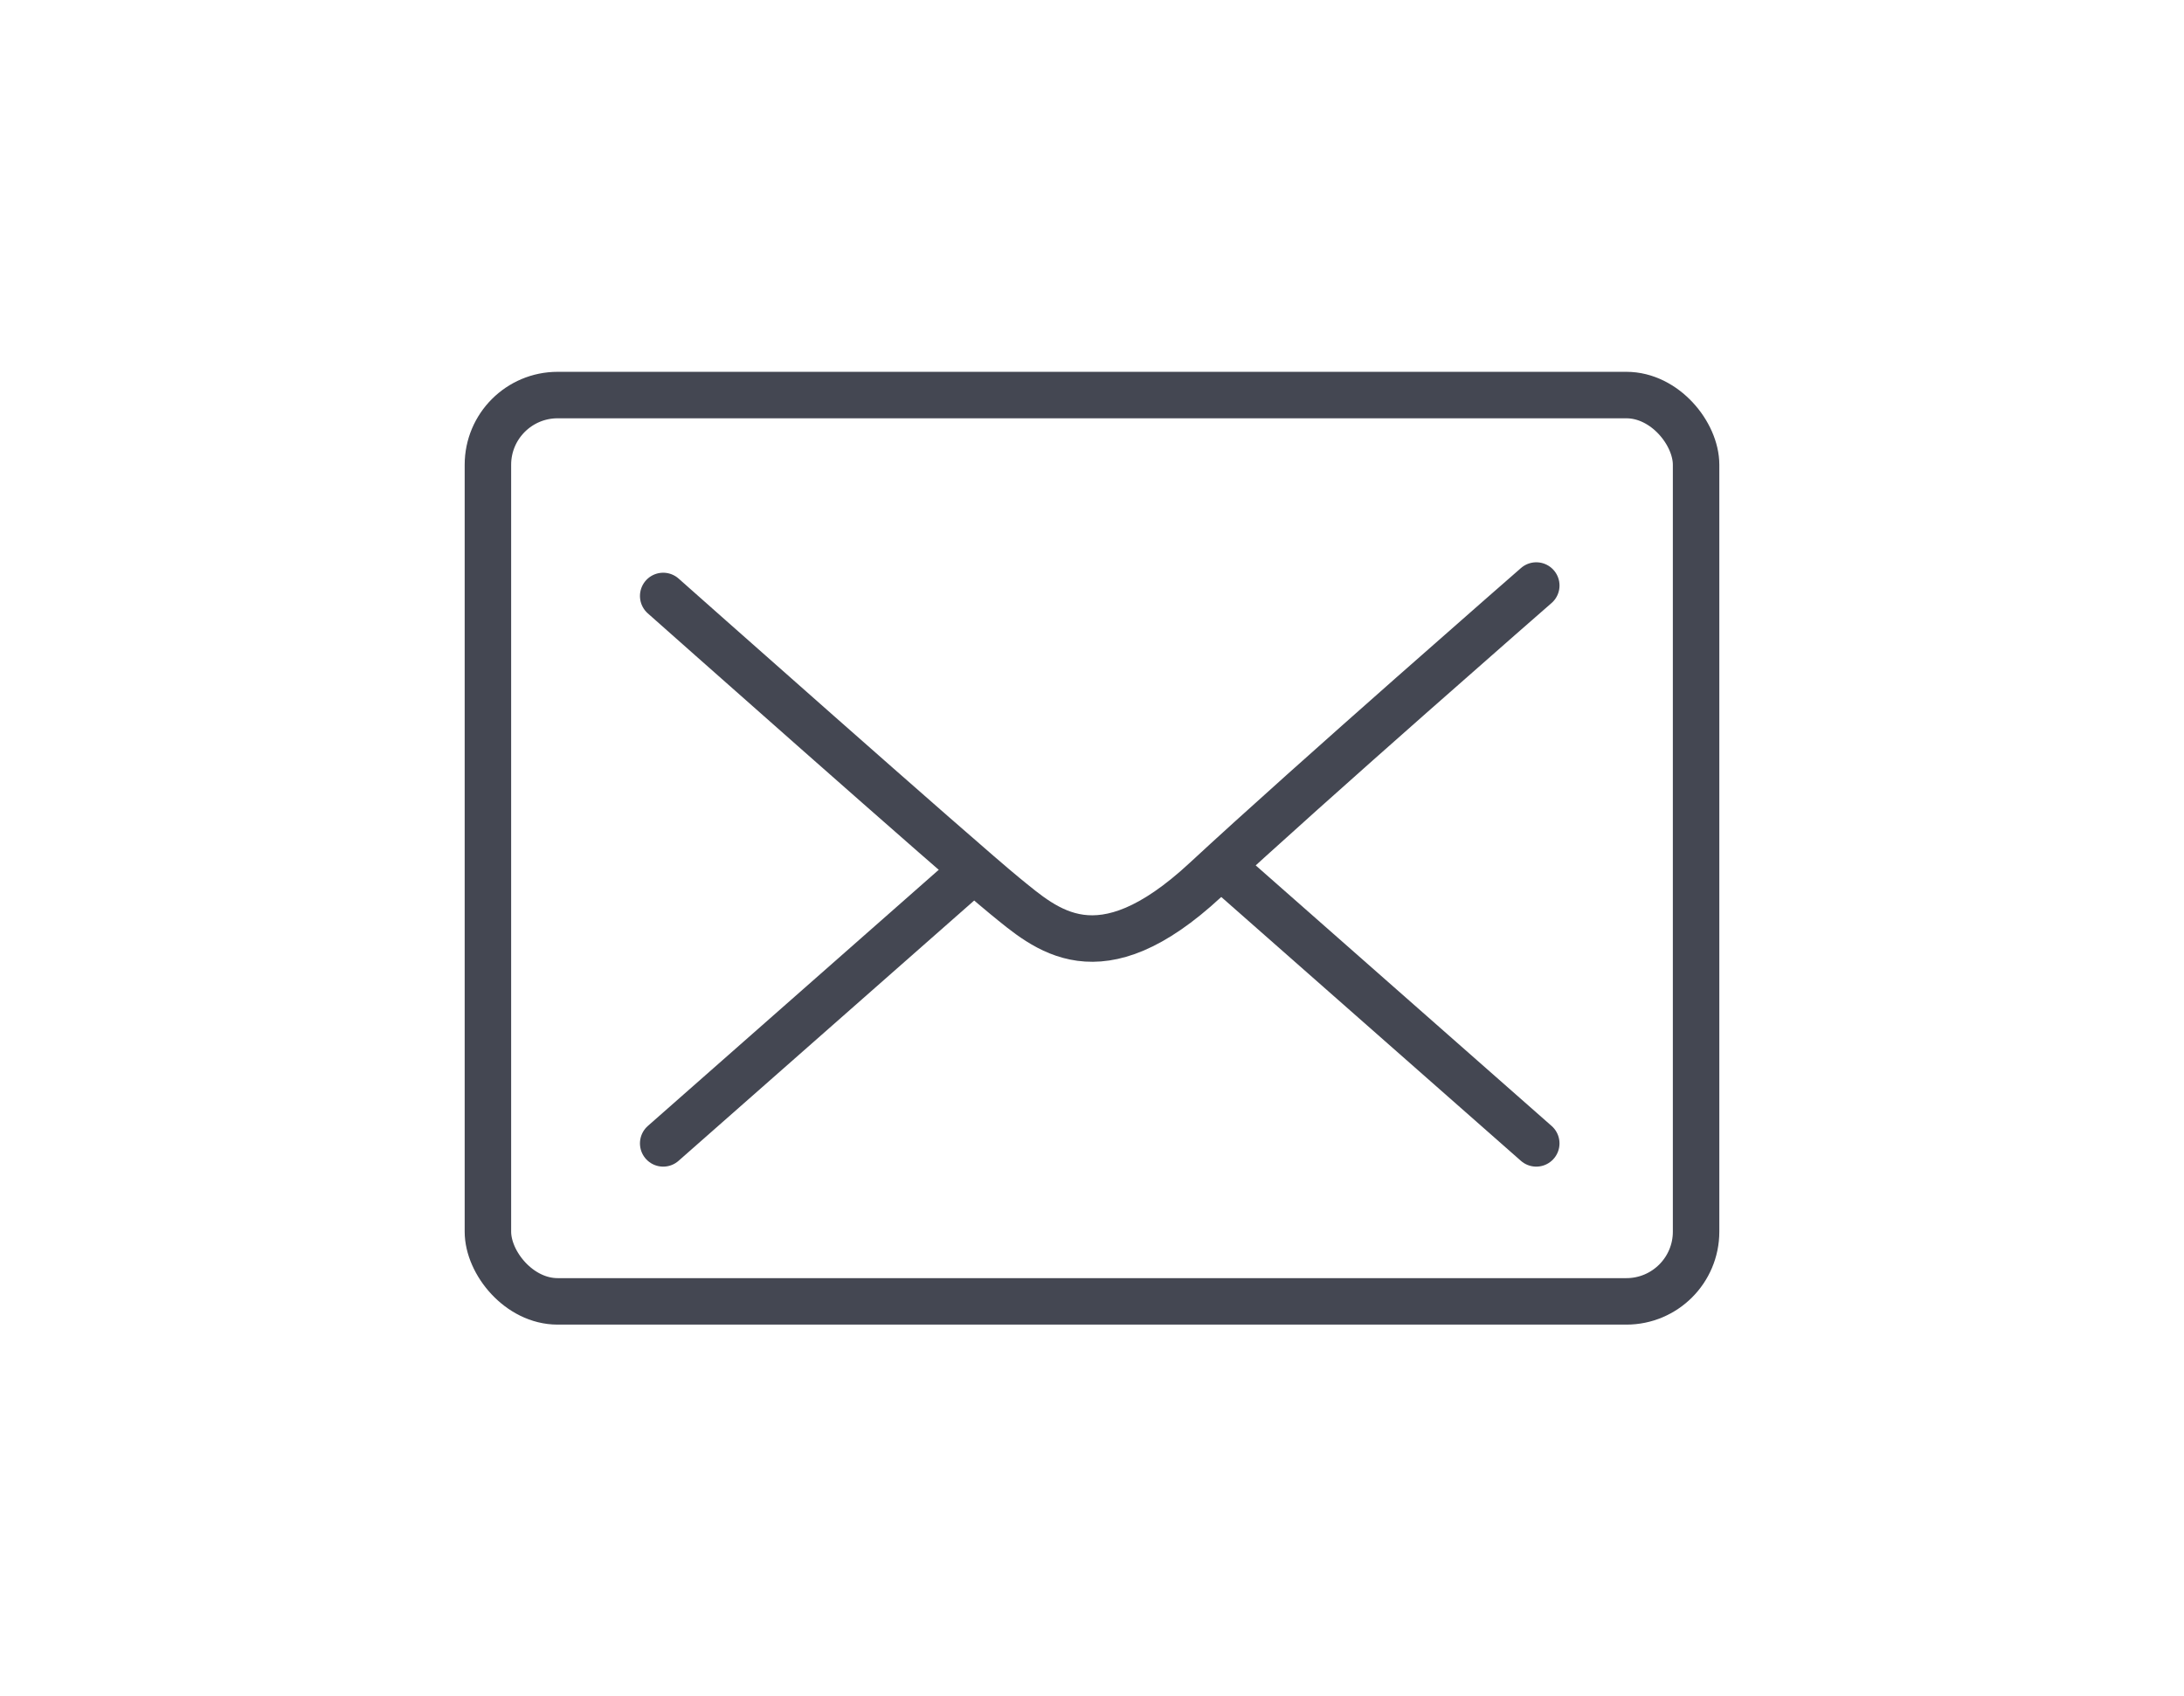 <svg xmlns="http://www.w3.org/2000/svg" xmlns:xlink="http://www.w3.org/1999/xlink" width="94" height="73" viewBox="0 0 94 73">
  <defs>
    <clipPath id="clip-path">
      <rect id="長方形_12426" data-name="長方形 12426" width="94" height="73" transform="translate(232 545)" fill="#fff" stroke="#707070" stroke-width="1" opacity="0.504"/>
    </clipPath>
  </defs>
  <g id="ico_inquiry" transform="translate(-232 -545)" clip-path="url(#clip-path)">
    <g id="グループ_515" data-name="グループ 515" transform="translate(653.961 -1527.529)">
      <path id="パス_1270" data-name="パス 1270" d="M-356.292,2095.05s12.9,11.441,14.695,12.9,4.038,3.59,8.637-.673,14.246-12.676,14.246-12.676" transform="translate(-37.125 3.124)" fill="none" stroke="#444752" stroke-linecap="round" stroke-width="2"/>
      <path id="パス_1271" data-name="パス 1271" d="M-356.292,2114.414l13.124-11.554" transform="translate(-37.125 7.317)" fill="none" stroke="#444752" stroke-linecap="round" stroke-width="2"/>
      <path id="パス_1272" data-name="パス 1272" d="M-343.168,2114.414l-13.124-11.554" transform="translate(-12.672 7.317)" fill="none" stroke="#444752" stroke-linecap="round" stroke-width="2"/>
      <g id="長方形_175" data-name="長方形 175" transform="translate(-401.961 2088.529)" fill="none" stroke="#444752" stroke-width="2">
        <rect width="54" height="41" rx="4" stroke="none"/>
        <rect x="1" y="1" width="52" height="39" rx="3" fill="none"/>
      </g>
    </g>
  </g>
</svg>
